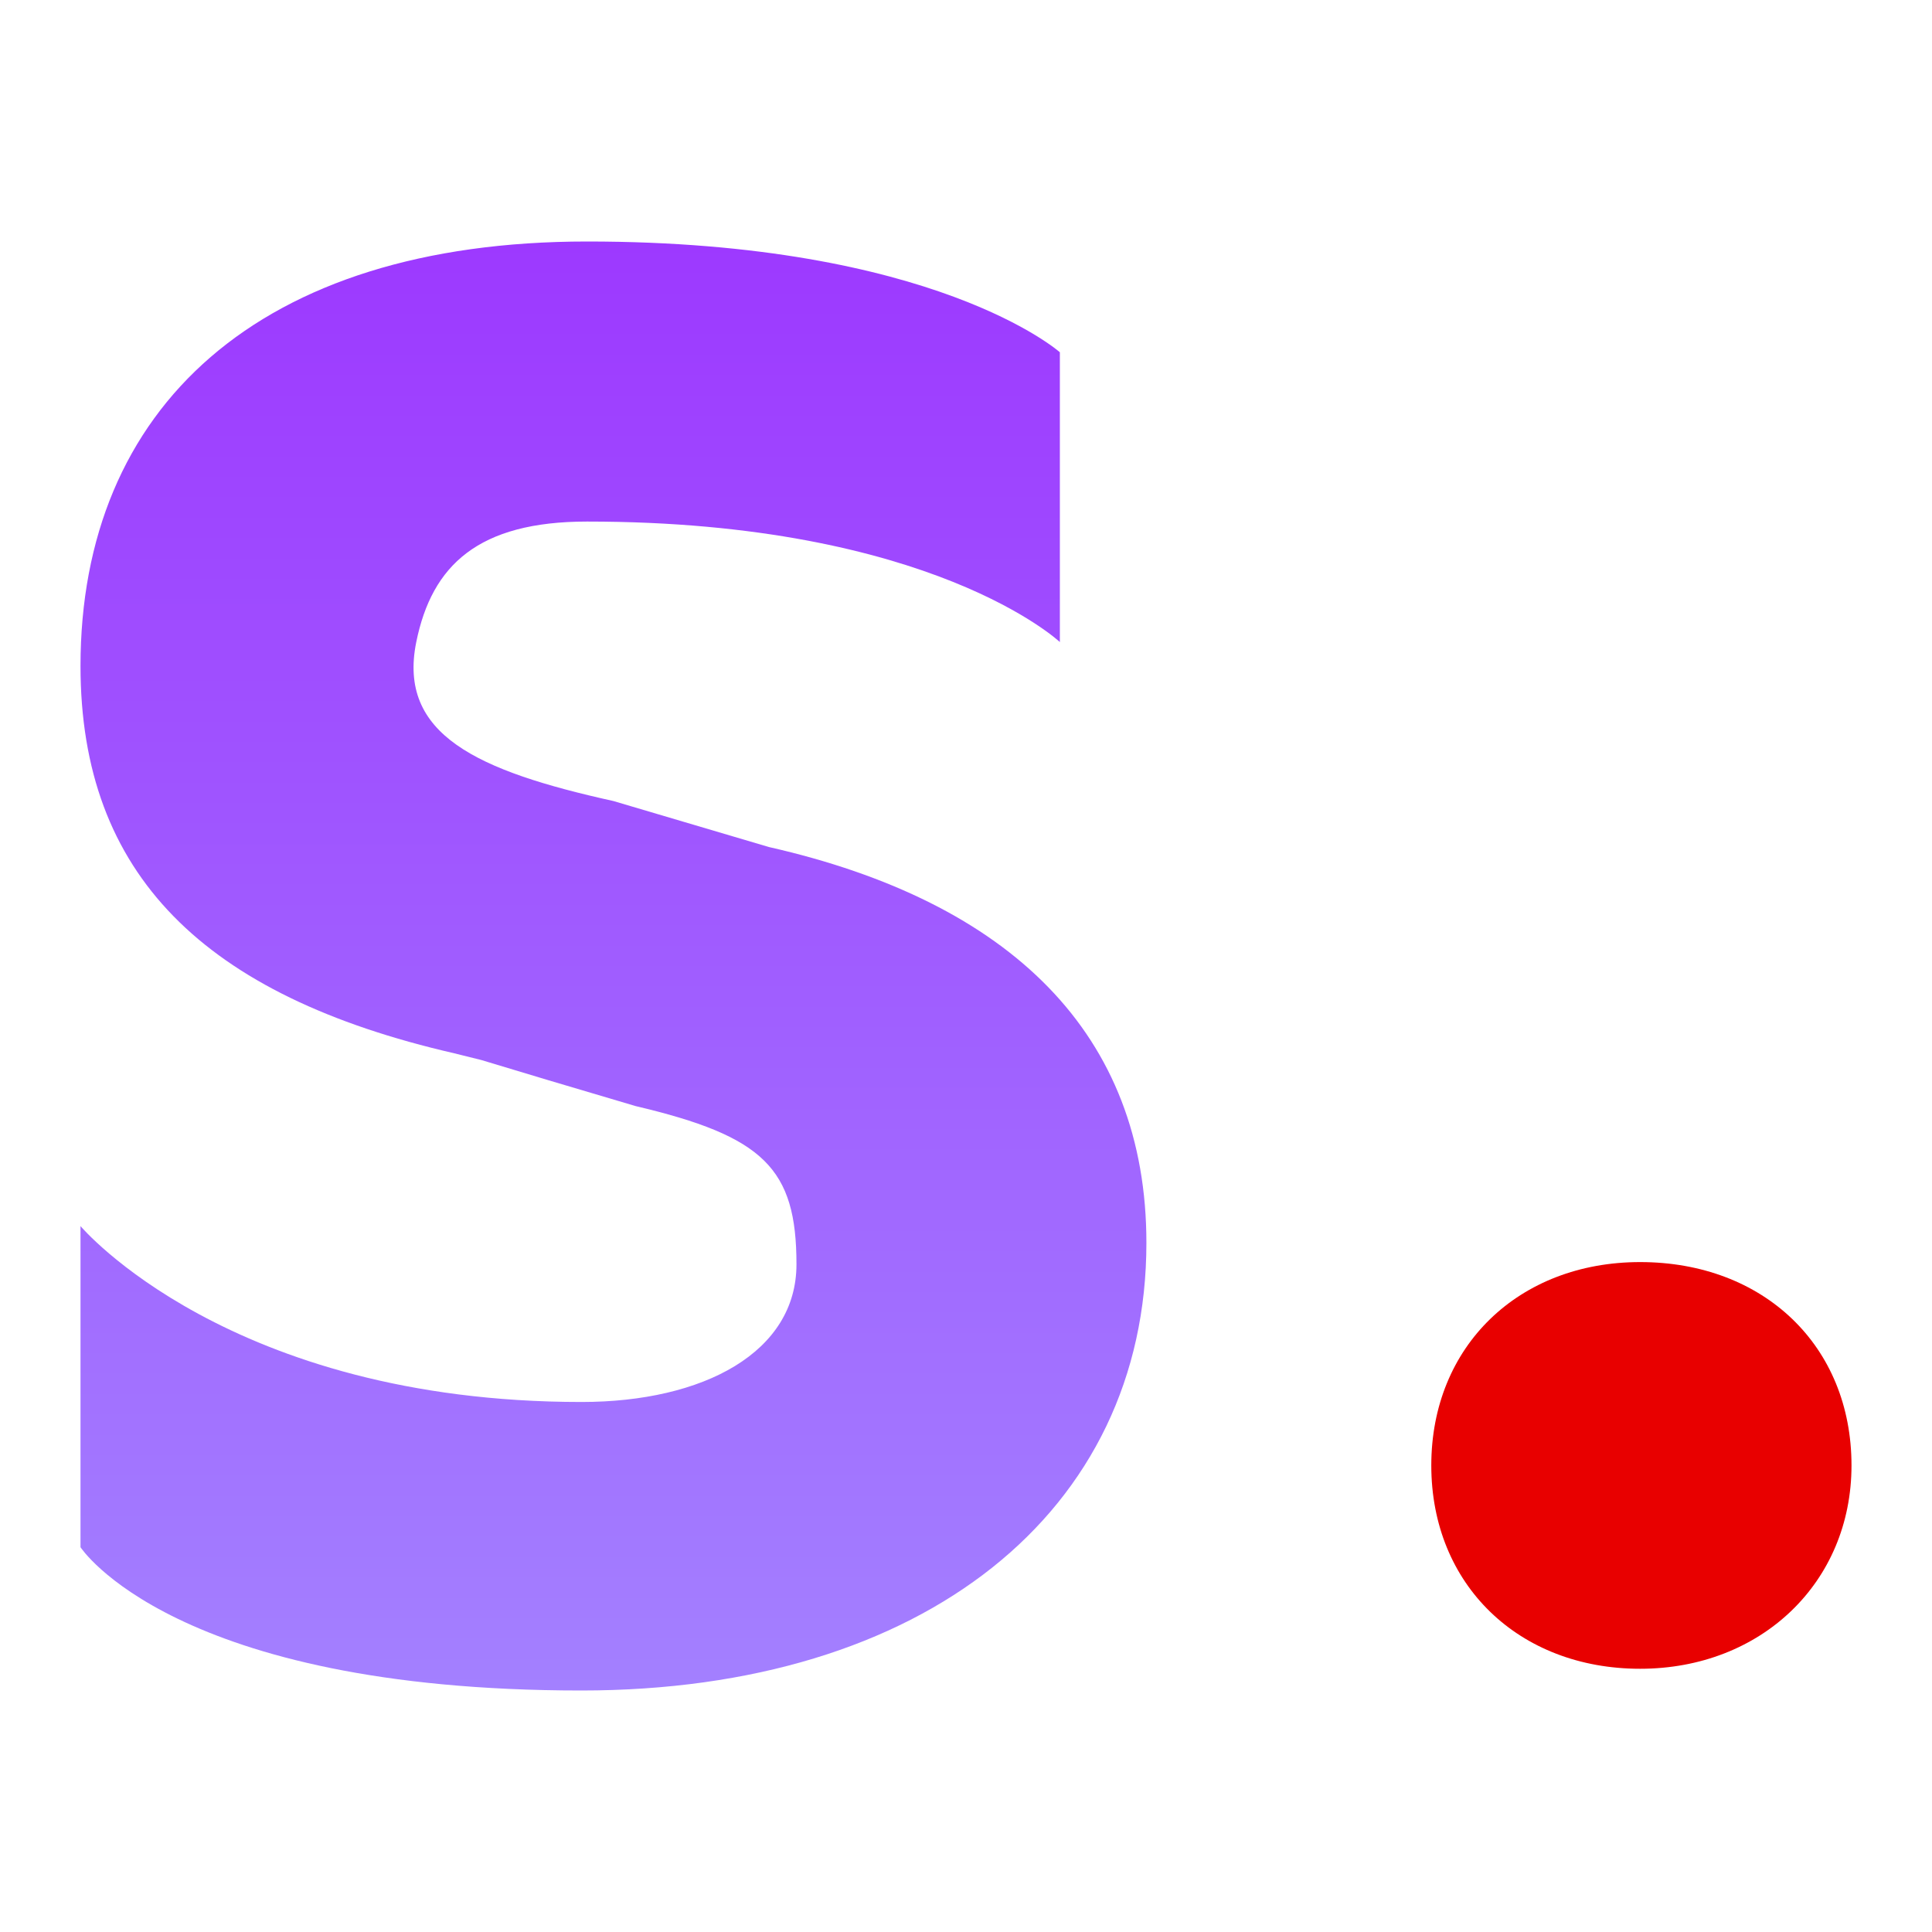 <svg xmlns="http://www.w3.org/2000/svg" height="1em" style="flex:none;line-height:1" viewBox="0 0 24 24" width="1em"><title>Stability</title><defs><linearGradient id="lobe-icons-stability-fill" x1="50%" x2="50%" y1="0%" y2="100%"><stop offset="0%" stop-color="#9D39FF"></stop><stop offset="100%" stop-color="#A380FF"></stop></linearGradient></defs><g fill="none" fill-rule="nonzero"><path d="M7.223 21c4.252 0 7.018-2.22 7.018-5.56 0-2.59-1.682-4.236-4.69-4.918l-1.93-.571c-1.694-.375-2.683-.825-2.45-1.975.194-.957.773-1.497 2.122-1.497 4.285 0 5.873 1.497 5.873 1.497v-3.6S11.62 3 7.293 3C3.213 3 1 5.07 1 8.273c0 2.59 1.534 4.097 4.645 4.812l.334.083c.473.144 1.112.335 1.916.572 1.59.375 1.999.773 1.999 1.966 0 1.09-1.15 1.71-2.67 1.71C2.841 17.416 1 15.231 1 15.231v3.989S2.152 21 7.223 21z" fill="url(#lobe-icons-stability-fill)"></path><path d="M20.374 20.73c1.505 0 2.626-1.073 2.626-2.526 0-1.484-1.089-2.526-2.626-2.526-1.505 0-2.594 1.042-2.594 2.526 0 1.484 1.089 2.526 2.594 2.526z" fill="#E80000"></path></g></svg>